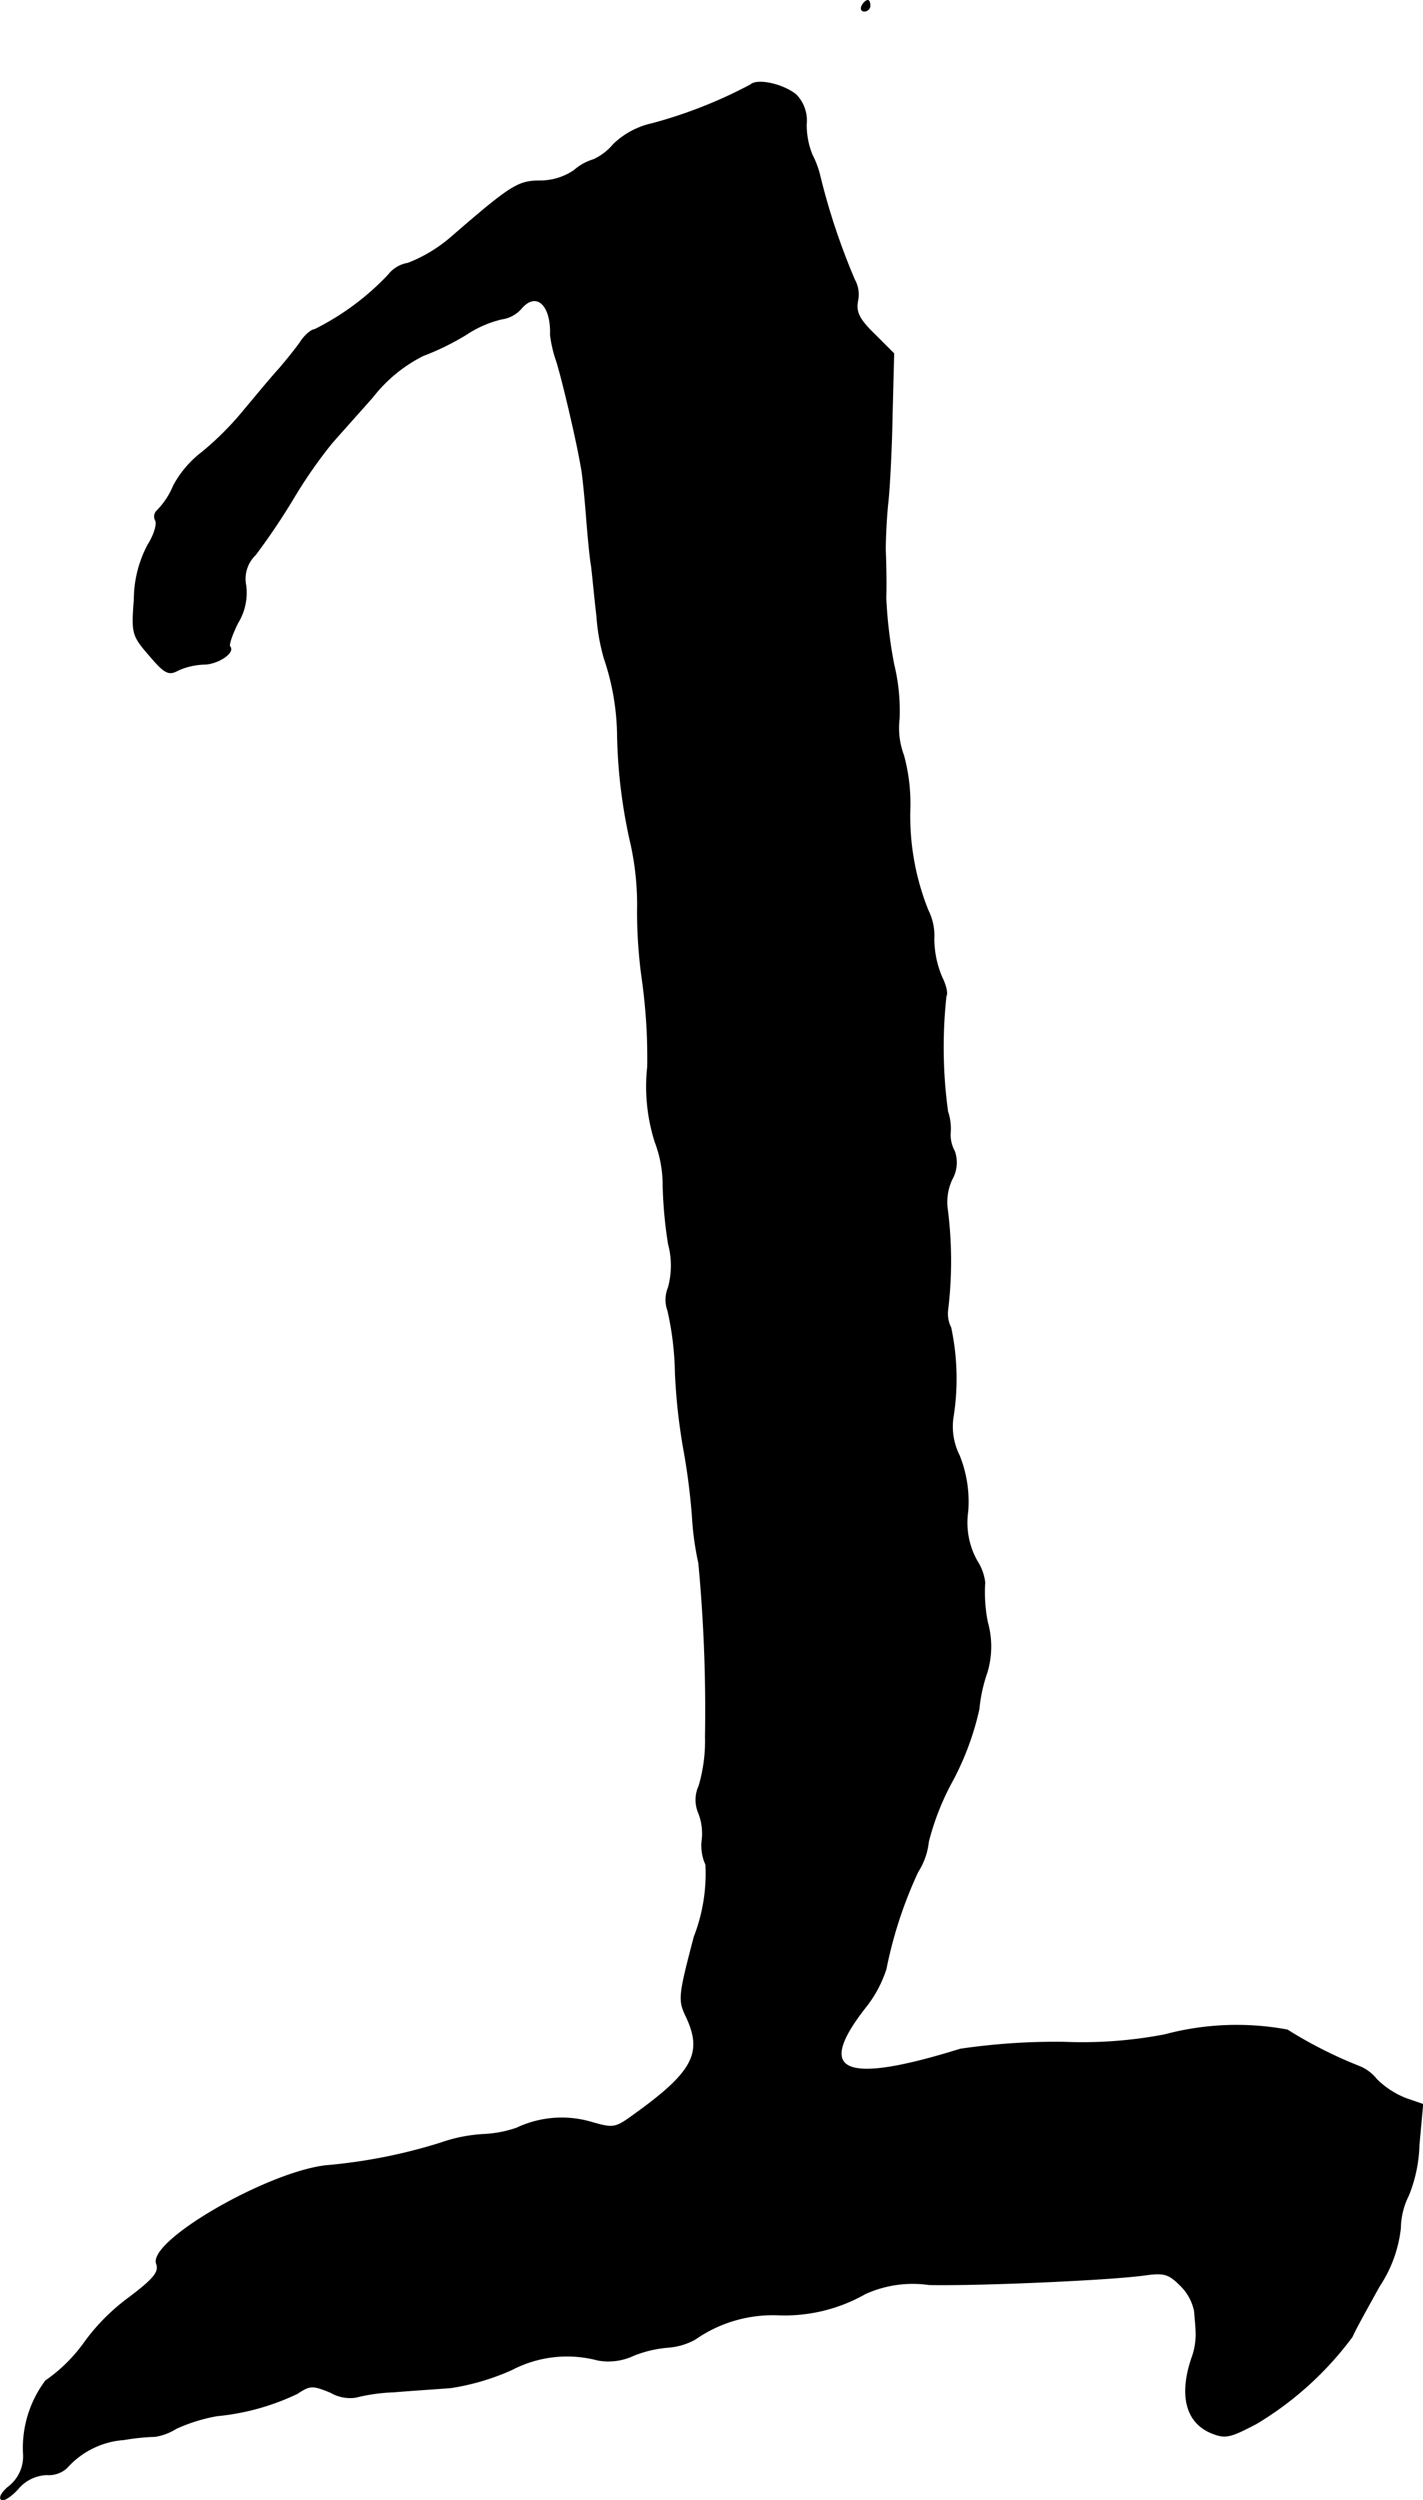 <?xml version="1.0" encoding="UTF-8"?>
<svg xmlns="http://www.w3.org/2000/svg"
     version="1.1"
     width="5.728mm"
     height="10.061mm"
     viewBox="0 0 16.237 28.52">
   <defs>
      <style type="text/css"><![CDATA[
      .a {
        stroke: #000;
        stroke-linecap: round;
        stroke-linejoin: round;
        stroke-width: 0.01px;
      }
    ]]></style>
   </defs>
   <path class="a"
         d="M9.836.066c-.018.03-.006.061.024.061A.066.066,0,0,0,9.927.066C9.927.029,9.915.005,9.903.005,9.885.005,9.854.029,9.836.066Z"/>
   <path class="a"
         d="M8.564.968a5.308,5.308,0,0,1-1.121.442.921.921,0,0,0-.442.236.649.649,0,0,1-.23.176.575.575,0,0,0-.218.121.69.69,0,0,1-.394.121c-.248,0-.333.055-1.018.648a1.685,1.685,0,0,1-.485.291.355.355,0,0,0-.224.133,2.983,2.983,0,0,1-.842.624c-.036,0-.115.067-.164.145-.055.079-.164.212-.236.297-.079.085-.26.303-.412.485a3.435,3.435,0,0,1-.472.472A1.188,1.188,0,0,0,1.98,5.541a.882.882,0,0,1-.188.285.091.091,0,0,0-.018.109c.024.036-.012.164-.085.279a1.336,1.336,0,0,0-.157.624c-.03.388-.024.412.176.642.176.206.218.224.327.164a.785.785,0,0,1,.291-.067c.157,0,.357-.133.297-.2-.018-.018.024-.139.091-.273a.659.659,0,0,0,.091-.424.38.38,0,0,1,.109-.351,7.602,7.602,0,0,0,.436-.648,5.481,5.481,0,0,1,.424-.612c.067-.079.285-.321.478-.539A1.688,1.688,0,0,1,4.827,4.057a2.948,2.948,0,0,0,.503-.248,1.243,1.243,0,0,1,.394-.17.361.361,0,0,0,.224-.121c.17-.2.345-.042.333.303a1.431,1.431,0,0,0,.061.273c.055.151.242.939.291,1.242.012.048.036.279.055.515.018.23.042.503.061.606.012.097.036.357.061.569a2.308,2.308,0,0,0,.085.485,2.821,2.821,0,0,1,.151.884A6.009,6.009,0,0,0,7.201,9.635a3.229,3.229,0,0,1,.073.757,5.588,5.588,0,0,0,.055.787,6.464,6.464,0,0,1,.061.987,2.093,2.093,0,0,0,.085.86,1.382,1.382,0,0,1,.091.503,5.047,5.047,0,0,0,.061.66.954.954,0,0,1,0,.497.368.368,0,0,0-.006.267,3.457,3.457,0,0,1,.085.709,6.7,6.7,0,0,0,.097.878,7.434,7.434,0,0,1,.097.757,3.33,3.33,0,0,0,.073.533A17.916,17.916,0,0,1,8.049,19.811a1.808,1.808,0,0,1-.073.563.377.377,0,0,0-.006.303.64.64,0,0,1,.042.309.525.525,0,0,0,.042.285,1.989,1.989,0,0,1-.133.824c-.176.672-.182.721-.091.909.194.412.085.63-.588,1.114-.224.164-.242.164-.497.091a1.2,1.2,0,0,0-.848.067,1.33,1.33,0,0,1-.382.073,1.765,1.765,0,0,0-.485.097A6.101,6.101,0,0,1,3.719,24.705c-.678.079-2.035.866-1.932,1.121.03.091-.024.164-.303.376a2.336,2.336,0,0,0-.521.521,1.798,1.798,0,0,1-.442.436,1.277,1.277,0,0,0-.254.824.44.44,0,0,1-.157.376c-.079.061-.121.127-.097.152s.109-.03.188-.115A.452.452,0,0,1,.533,28.23a.303.303,0,0,0,.23-.079.964.964,0,0,1,.654-.321,2.477,2.477,0,0,1,.351-.036.631.631,0,0,0,.242-.091A1.919,1.919,0,0,1,2.477,27.558a2.712,2.712,0,0,0,.915-.254c.145-.097.176-.097.382-.012a.44.44,0,0,0,.285.055,2.031,2.031,0,0,1,.436-.061c.206-.018.497-.036.648-.048a2.697,2.697,0,0,0,.697-.206,1.362,1.362,0,0,1,.981-.109.676.676,0,0,0,.412-.055,1.356,1.356,0,0,1,.388-.091.751.751,0,0,0,.309-.091,1.551,1.551,0,0,1,.939-.279,1.862,1.862,0,0,0,1.005-.242,1.313,1.313,0,0,1,.727-.103c.581.012,2.084-.055,2.459-.109.218-.03.273-.018.406.115a.565.565,0,0,1,.164.297c.006.079.018.194.018.26a.787.787,0,0,1-.048.273c-.145.424-.067.733.218.854.164.067.212.055.515-.103a3.762,3.762,0,0,0,1.096-.993c.036-.085.182-.345.309-.575a1.49,1.49,0,0,0,.242-.666.847.847,0,0,1,.091-.369,1.658,1.658,0,0,0,.121-.581l.042-.46-.194-.067a.992.992,0,0,1-.333-.218.482.482,0,0,0-.206-.151,4.962,4.962,0,0,1-.812-.412,3.175,3.175,0,0,0-1.399.055,4.991,4.991,0,0,1-1.151.085,7.507,7.507,0,0,0-1.181.079c-1.345.418-1.672.267-1.072-.491a1.377,1.377,0,0,0,.224-.424,4.879,4.879,0,0,1,.363-1.108.791.791,0,0,0,.121-.345,2.959,2.959,0,0,1,.279-.703,3.224,3.224,0,0,0,.297-.806,1.792,1.792,0,0,1,.091-.418,1.02,1.02,0,0,0,.006-.575,1.76,1.76,0,0,1-.03-.454.576.576,0,0,0-.091-.248.896.896,0,0,1-.103-.563,1.409,1.409,0,0,0-.097-.636.74.74,0,0,1-.073-.424,2.802,2.802,0,0,0-.024-1.036.351.351,0,0,1-.036-.194,4.687,4.687,0,0,0,0-1.133.615.615,0,0,1,.048-.363.39.39,0,0,0,.03-.321.389.389,0,0,1-.048-.212.603.603,0,0,0-.03-.242,5.407,5.407,0,0,1-.018-1.32c.018-.024,0-.115-.048-.212a1.135,1.135,0,0,1-.091-.436.643.643,0,0,0-.067-.327,2.883,2.883,0,0,1-.206-1.169,2.087,2.087,0,0,0-.073-.6A.887.887,0,0,1,10.26,8.2a2.226,2.226,0,0,0-.061-.618,5.229,5.229,0,0,1-.091-.763c.006-.17,0-.412-.006-.545,0-.133.012-.382.03-.545.018-.17.042-.618.048-.999l.018-.697-.218-.218c-.176-.17-.218-.254-.194-.382a.346.346,0,0,0-.036-.242A7.599,7.599,0,0,1,9.352,1.992a1.041,1.041,0,0,0-.085-.224.905.905,0,0,1-.067-.351A.42.42,0,0,0,9.085,1.083C8.94.962,8.643.895,8.564.968Z"/>
</svg>
